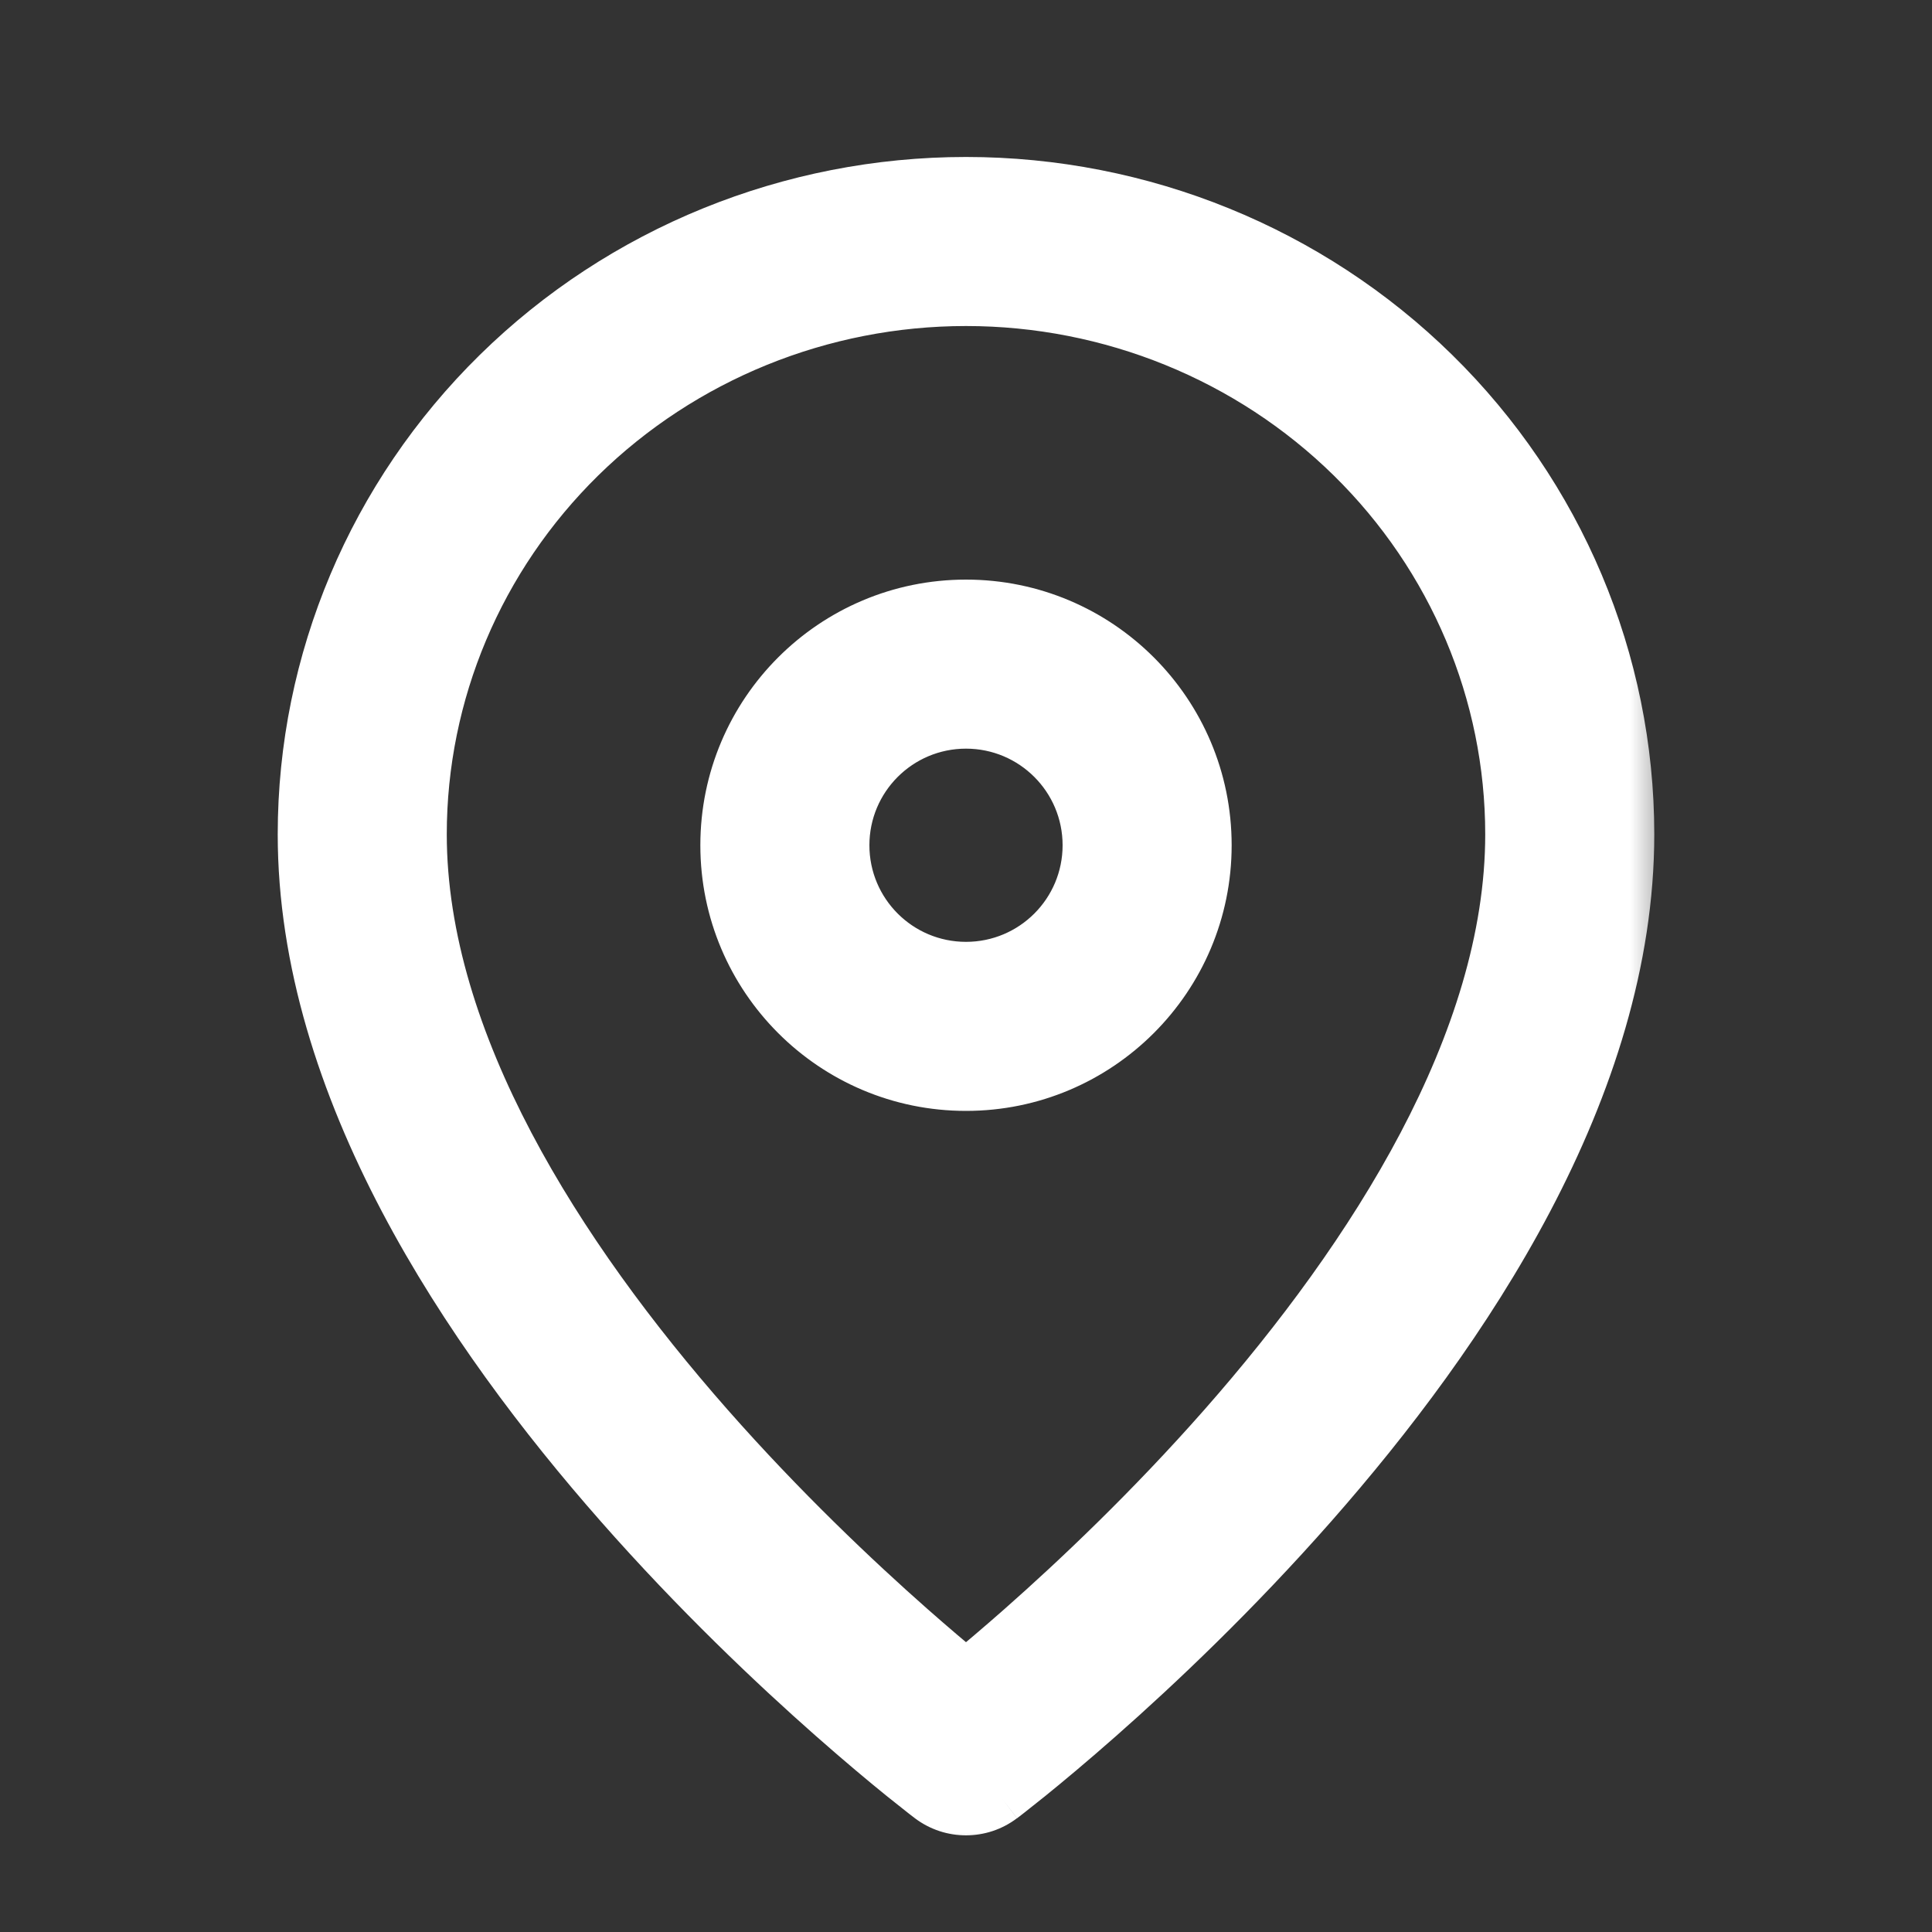 <svg width="24" height="24" viewBox="0 0 24 24" fill="none" xmlns="http://www.w3.org/2000/svg">
<rect x="0" y="0" width="24" height="24" fill="#333333" stroke="none"/>
<mask id="path-1-outside-1_2290_41211" maskUnits="userSpaceOnUse" x="2.75" y="1.25" width="18" height="22" fill="black">
<rect fill="white" x="2.75" y="1.25" width="18" height="22"/>
<path fill-rule="evenodd" clip-rule="evenodd" d="M12 3.75C10.205 3.75 8.487 4.45 7.222 5.692C5.958 6.933 5.25 8.614 5.25 10.364C5.25 12.935 6.957 15.6 8.813 17.709C9.724 18.744 10.638 19.608 11.324 20.214C11.588 20.447 11.818 20.641 12 20.791C12.182 20.641 12.412 20.447 12.676 20.214C13.362 19.608 14.276 18.744 15.187 17.709C17.043 15.6 18.75 12.935 18.75 10.364C18.75 8.614 18.042 6.933 16.778 5.692C15.513 4.45 13.795 3.75 12 3.75ZM12 21.75C11.548 22.349 11.548 22.348 11.548 22.348L11.546 22.347L11.54 22.343L11.522 22.329L11.454 22.276C11.396 22.231 11.312 22.165 11.206 22.079C10.994 21.907 10.693 21.657 10.332 21.339C9.612 20.704 8.651 19.795 7.687 18.7C5.793 16.548 3.75 13.52 3.75 10.364C3.75 8.207 4.623 6.142 6.171 4.622C7.719 3.102 9.816 2.25 12 2.25C14.184 2.25 16.281 3.102 17.829 4.622C19.377 6.142 20.25 8.207 20.25 10.364C20.25 13.52 18.207 16.548 16.313 18.7C15.349 19.795 14.388 20.704 13.668 21.339C13.307 21.657 13.006 21.907 12.794 22.079C12.688 22.165 12.604 22.231 12.546 22.276L12.478 22.329L12.46 22.343L12.454 22.347L12.453 22.348C12.453 22.348 12.452 22.349 12 21.75ZM12 21.75L12.453 22.348C12.185 22.55 11.815 22.55 11.548 22.348L12 21.75Z"/>
<path fill-rule="evenodd" clip-rule="evenodd" d="M12 12C12.828 12 13.5 11.328 13.5 10.5C13.5 9.672 12.828 9 12 9C11.172 9 10.5 9.672 10.5 10.5C10.5 11.328 11.172 12 12 12ZM12 13.5C13.657 13.5 15 12.157 15 10.5C15 8.843 13.657 7.5 12 7.5C10.343 7.5 9 8.843 9 10.5C9 12.157 10.343 13.5 12 13.5Z"/>
</mask>
<path fill-rule="evenodd" clip-rule="evenodd" d="M12 3.75C10.205 3.75 8.487 4.45 7.222 5.692C5.958 6.933 5.25 8.614 5.25 10.364C5.25 12.935 6.957 15.6 8.813 17.709C9.724 18.744 10.638 19.608 11.324 20.214C11.588 20.447 11.818 20.641 12 20.791C12.182 20.641 12.412 20.447 12.676 20.214C13.362 19.608 14.276 18.744 15.187 17.709C17.043 15.6 18.75 12.935 18.75 10.364C18.75 8.614 18.042 6.933 16.778 5.692C15.513 4.45 13.795 3.75 12 3.75ZM12 21.75C11.548 22.349 11.548 22.348 11.548 22.348L11.546 22.347L11.54 22.343L11.522 22.329L11.454 22.276C11.396 22.231 11.312 22.165 11.206 22.079C10.994 21.907 10.693 21.657 10.332 21.339C9.612 20.704 8.651 19.795 7.687 18.7C5.793 16.548 3.75 13.52 3.75 10.364C3.75 8.207 4.623 6.142 6.171 4.622C7.719 3.102 9.816 2.25 12 2.25C14.184 2.25 16.281 3.102 17.829 4.622C19.377 6.142 20.25 8.207 20.25 10.364C20.25 13.52 18.207 16.548 16.313 18.7C15.349 19.795 14.388 20.704 13.668 21.339C13.307 21.657 13.006 21.907 12.794 22.079C12.688 22.165 12.604 22.231 12.546 22.276L12.478 22.329L12.46 22.343L12.454 22.347L12.453 22.348C12.453 22.348 12.452 22.349 12 21.75ZM12 21.75L12.453 22.348C12.185 22.55 11.815 22.55 11.548 22.348L12 21.75Z" fill="white"/>
<path fill-rule="evenodd" clip-rule="evenodd" d="M12 12C12.828 12 13.5 11.328 13.5 10.5C13.5 9.672 12.828 9 12 9C11.172 9 10.5 9.672 10.5 10.5C10.5 11.328 11.172 12 12 12ZM12 13.5C13.657 13.5 15 12.157 15 10.5C15 8.843 13.657 7.5 12 7.5C10.343 7.5 9 8.843 9 10.5C9 12.157 10.343 13.5 12 13.5Z" fill="white"/>
<path d="M7.222 5.692L7.012 5.478L7.222 5.692ZM8.813 17.709L9.038 17.511V17.511L8.813 17.709ZM11.324 20.214L11.523 19.989H11.523L11.324 20.214ZM12 20.791L11.809 21.022C11.92 21.113 12.08 21.113 12.191 21.022L12 20.791ZM12.676 20.214L12.477 19.989L12.676 20.214ZM15.187 17.709L14.962 17.511V17.511L15.187 17.709ZM16.778 5.692L16.988 5.478L16.778 5.692ZM12 21.75L12.239 21.569C12.182 21.494 12.094 21.45 12 21.45C11.906 21.45 11.817 21.494 11.761 21.569L12 21.75ZM11.546 22.347L11.364 22.586L11.365 22.586L11.546 22.347ZM11.54 22.343L11.358 22.581L11.359 22.582L11.54 22.343ZM11.522 22.329L11.338 22.566L11.34 22.567L11.522 22.329ZM11.454 22.276L11.27 22.513L11.271 22.514L11.454 22.276ZM11.206 22.079L11.017 22.312L11.206 22.079ZM10.332 21.339L10.134 21.564H10.134L10.332 21.339ZM7.687 18.7L7.912 18.502L7.687 18.7ZM3.75 10.364H3.45H3.75ZM6.171 4.622L6.381 4.836L6.171 4.622ZM17.829 4.622L18.039 4.408L17.829 4.622ZM16.313 18.7L16.538 18.898L16.313 18.7ZM13.668 21.339L13.866 21.564L13.668 21.339ZM12.794 22.079L12.983 22.312H12.983L12.794 22.079ZM12.546 22.276L12.729 22.514L12.73 22.513L12.546 22.276ZM12.478 22.329L12.66 22.567L12.662 22.566L12.478 22.329ZM12.46 22.343L12.641 22.582L12.642 22.581L12.46 22.343ZM12.454 22.347L12.635 22.586L12.636 22.586L12.454 22.347ZM7.222 5.692L7.432 5.906C8.641 4.72 10.283 4.05 12 4.05V3.75V3.45C10.128 3.45 8.333 4.18 7.012 5.478L7.222 5.692ZM5.25 10.364H5.55C5.55 8.695 6.225 7.092 7.432 5.906L7.222 5.692L7.012 5.478C5.691 6.775 4.95 8.533 4.95 10.364H5.25ZM8.813 17.709L9.038 17.511C7.19 15.411 5.55 12.818 5.55 10.364H5.25H4.95C4.95 13.052 6.724 15.79 8.588 17.907L8.813 17.709ZM11.324 20.214L11.523 19.989C10.843 19.389 9.939 18.534 9.038 17.511L8.813 17.709L8.588 17.907C9.51 18.955 10.433 19.828 11.126 20.439L11.324 20.214ZM12 20.791L12.191 20.559C12.011 20.411 11.784 20.219 11.523 19.989L11.324 20.214L11.126 20.439C11.393 20.674 11.625 20.87 11.809 21.022L12 20.791ZM12.676 20.214L12.477 19.989C12.216 20.219 11.989 20.411 11.809 20.559L12 20.791L12.191 21.022C12.375 20.87 12.607 20.674 12.874 20.439L12.676 20.214ZM15.187 17.709L14.962 17.511C14.061 18.534 13.157 19.389 12.477 19.989L12.676 20.214L12.874 20.439C13.567 19.828 14.491 18.955 15.412 17.907L15.187 17.709ZM18.75 10.364H18.45C18.45 12.818 16.81 15.411 14.962 17.511L15.187 17.709L15.412 17.907C17.276 15.79 19.05 13.052 19.05 10.364H18.75ZM16.778 5.692L16.568 5.906C17.775 7.092 18.45 8.695 18.45 10.364H18.75H19.05C19.05 8.533 18.309 6.775 16.988 5.478L16.778 5.692ZM12 3.75V4.05C13.717 4.05 15.36 4.72 16.568 5.906L16.778 5.692L16.988 5.478C15.666 4.18 13.872 3.45 12 3.45V3.75ZM11.548 22.348C11.367 22.588 11.505 22.645 11.653 22.629C11.67 22.622 11.705 22.604 11.722 22.593C11.741 22.579 11.754 22.567 11.756 22.564C11.765 22.556 11.771 22.549 11.773 22.547C11.777 22.543 11.78 22.539 11.78 22.538C11.782 22.536 11.784 22.534 11.784 22.533C11.785 22.532 11.786 22.531 11.787 22.53C11.788 22.528 11.79 22.525 11.794 22.521C11.801 22.511 11.816 22.492 11.844 22.455C11.9 22.38 12.014 22.23 12.239 21.931L12 21.75L11.761 21.569C11.535 21.869 11.422 22.018 11.365 22.093C11.337 22.13 11.323 22.148 11.316 22.157C11.313 22.162 11.311 22.164 11.311 22.165C11.311 22.165 11.311 22.164 11.312 22.163C11.312 22.163 11.314 22.161 11.316 22.159C11.316 22.158 11.319 22.154 11.323 22.15C11.324 22.148 11.331 22.141 11.339 22.133C11.342 22.13 11.355 22.117 11.374 22.104C11.391 22.093 11.425 22.075 11.442 22.068C11.591 22.052 11.729 22.109 11.548 22.348ZM11.54 22.343L11.359 22.582L11.364 22.586L11.546 22.347L11.727 22.108L11.722 22.104L11.54 22.343ZM11.522 22.329L11.34 22.567L11.358 22.581L11.54 22.343L11.723 22.104L11.704 22.09L11.522 22.329ZM11.454 22.276L11.271 22.514L11.338 22.566L11.522 22.329L11.706 22.091L11.638 22.039L11.454 22.276ZM11.206 22.079L11.017 22.312C11.125 22.399 11.21 22.466 11.27 22.513L11.454 22.276L11.639 22.04C11.582 21.995 11.499 21.93 11.395 21.846L11.206 22.079ZM10.332 21.339L10.134 21.564C10.498 21.885 10.802 22.138 11.017 22.312L11.206 22.079L11.395 21.846C11.185 21.676 10.887 21.428 10.53 21.114L10.332 21.339ZM7.687 18.7L7.462 18.898C8.436 20.005 9.407 20.923 10.134 21.564L10.332 21.339L10.53 21.114C9.817 20.485 8.865 19.585 7.912 18.502L7.687 18.7ZM3.75 10.364H3.45C3.45 13.637 5.56 16.737 7.462 18.898L7.687 18.7L7.912 18.502C6.026 16.358 4.05 13.403 4.05 10.364H3.75ZM6.171 4.622L5.961 4.408C4.356 5.984 3.45 8.126 3.45 10.364H3.75L4.05 10.364C4.05 8.289 4.89 6.3 6.381 4.836L6.171 4.622ZM12 2.25V1.95C9.739 1.95 7.566 2.832 5.961 4.408L6.171 4.622L6.381 4.836C7.873 3.371 9.894 2.55 12 2.55V2.25ZM17.829 4.622L18.039 4.408C16.434 2.832 14.261 1.95 12 1.95V2.25V2.55C14.106 2.55 16.127 3.371 17.619 4.836L17.829 4.622ZM20.25 10.364H20.55C20.55 8.126 19.644 5.984 18.039 4.408L17.829 4.622L17.619 4.836C19.11 6.3 19.95 8.289 19.95 10.364H20.25ZM16.313 18.7L16.538 18.898C18.44 16.737 20.55 13.637 20.55 10.364H20.25H19.95C19.95 13.403 17.974 16.358 16.088 18.502L16.313 18.7ZM13.668 21.339L13.866 21.564C14.593 20.923 15.564 20.005 16.538 18.898L16.313 18.7L16.088 18.502C15.134 19.585 14.183 20.485 13.47 21.114L13.668 21.339ZM12.794 22.079L12.983 22.312C13.198 22.138 13.502 21.885 13.866 21.564L13.668 21.339L13.47 21.114C13.113 21.428 12.815 21.676 12.605 21.846L12.794 22.079ZM12.546 22.276L12.73 22.513C12.79 22.466 12.875 22.399 12.983 22.312L12.794 22.079L12.605 21.846C12.501 21.93 12.418 21.995 12.361 22.04L12.546 22.276ZM12.478 22.329L12.662 22.566L12.729 22.514L12.546 22.276L12.362 22.039L12.294 22.091L12.478 22.329ZM12.46 22.343L12.642 22.581L12.66 22.567L12.478 22.329L12.296 22.09L12.277 22.104L12.46 22.343ZM12.454 22.347L12.636 22.586L12.641 22.582L12.46 22.343L12.278 22.104L12.273 22.108L12.454 22.347ZM12 21.75L11.761 21.931C11.986 22.23 12.1 22.38 12.157 22.455C12.185 22.492 12.2 22.512 12.208 22.522C12.211 22.526 12.214 22.53 12.216 22.533C12.217 22.534 12.219 22.536 12.222 22.539C12.222 22.54 12.226 22.545 12.231 22.55C12.233 22.552 12.241 22.561 12.252 22.571C12.255 22.574 12.271 22.589 12.295 22.603C12.305 22.609 12.334 22.627 12.375 22.638C12.405 22.644 12.455 22.648 12.476 22.647C12.559 22.628 12.634 22.587 12.453 22.348C12.272 22.109 12.346 22.067 12.429 22.049C12.45 22.048 12.501 22.052 12.53 22.058C12.572 22.069 12.6 22.087 12.611 22.093C12.634 22.107 12.65 22.122 12.654 22.125C12.665 22.135 12.672 22.144 12.674 22.145C12.679 22.151 12.683 22.156 12.684 22.156C12.685 22.158 12.686 22.159 12.686 22.16C12.687 22.16 12.687 22.161 12.687 22.161C12.688 22.161 12.687 22.16 12.683 22.156C12.677 22.147 12.663 22.129 12.635 22.092C12.578 22.018 12.465 21.869 12.239 21.569L12 21.75ZM12.453 22.348L12.692 22.167L12.239 21.569L12 21.75L11.761 21.931L12.213 22.529L12.453 22.348ZM11.548 22.348L11.367 22.588C11.742 22.87 12.259 22.87 12.633 22.587L12.453 22.348L12.272 22.108C12.111 22.23 11.889 22.23 11.729 22.109L11.548 22.348ZM12 21.75L11.761 21.569L11.309 22.168L11.548 22.348L11.787 22.529L12.239 21.931L12 21.75ZM11.546 22.347L11.365 22.586L11.367 22.588L11.548 22.348L11.729 22.109L11.727 22.108L11.546 22.347ZM12.453 22.348L12.634 22.587L12.635 22.586L12.454 22.347L12.273 22.108L12.272 22.109L12.453 22.348ZM13.5 10.5H13.2C13.2 11.163 12.663 11.7 12 11.7V12V12.3C12.994 12.3 13.8 11.494 13.8 10.5H13.5ZM12 9V9.3C12.663 9.3 13.2 9.837 13.2 10.5H13.5H13.8C13.8 9.506 12.994 8.7 12 8.7V9ZM10.5 10.5H10.8C10.8 9.837 11.337 9.3 12 9.3V9V8.7C11.006 8.7 10.2 9.506 10.2 10.5H10.5ZM12 12V11.7C11.337 11.7 10.8 11.163 10.8 10.5H10.5H10.2C10.2 11.494 11.006 12.3 12 12.3V12ZM15 10.5H14.7C14.7 11.991 13.491 13.2 12 13.2V13.5V13.8C13.822 13.8 15.3 12.322 15.3 10.5H15ZM12 7.5V7.8C13.491 7.8 14.7 9.009 14.7 10.5H15H15.3C15.3 8.677 13.822 7.2 12 7.2V7.5ZM9 10.5H9.3C9.3 9.009 10.509 7.8 12 7.8V7.5V7.2C10.178 7.2 8.7 8.677 8.7 10.5H9ZM12 13.5V13.2C10.509 13.2 9.3 11.991 9.3 10.5H9H8.7C8.7 12.322 10.178 13.8 12 13.8V13.5Z" fill="white" mask="url(#path-1-outside-1_2290_41211)"/>
</svg>
